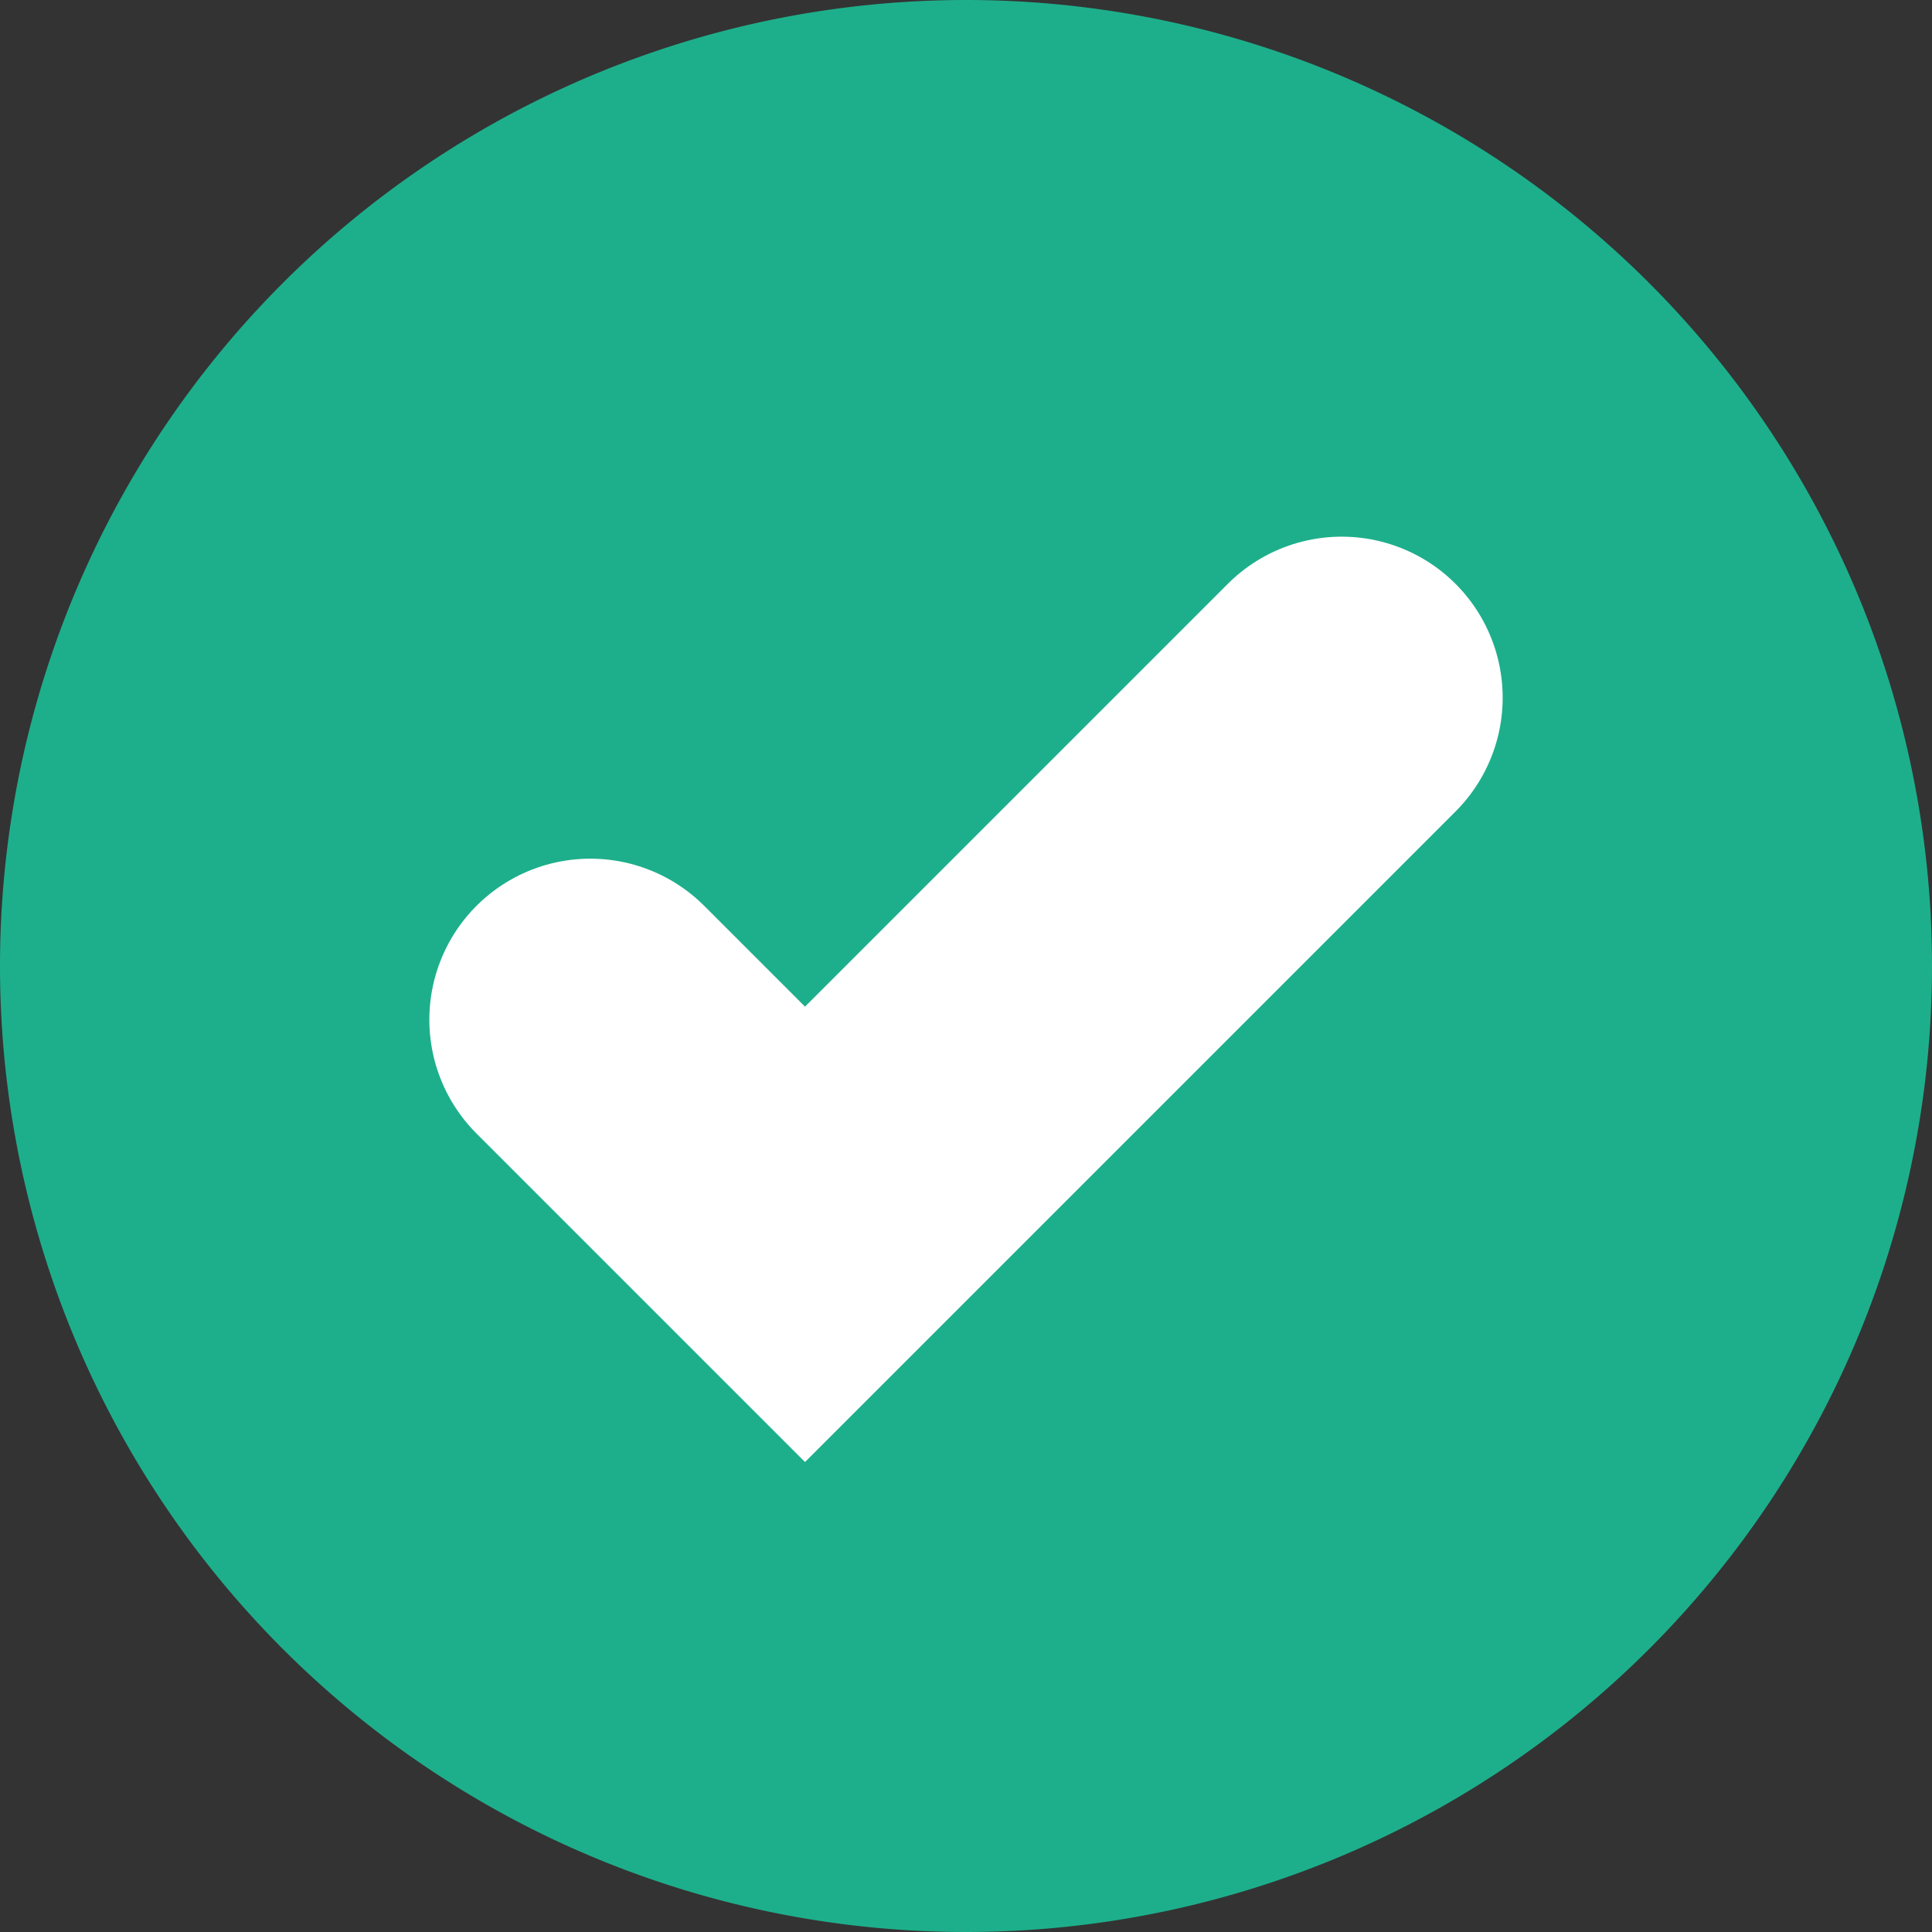 <svg width="18" height="18" fill="none" xmlns="http://www.w3.org/2000/svg"><rect width="100%" height="100%" fill="#333333" stroke="none"/><path d="M9 16.5a7.5 7.5 0 1 0 0-15 7.5 7.5 0 0 0 0 15Z" fill="#1DAF8B" stroke="#1DAF8B" stroke-width="3" stroke-miterlimit="10" stroke-linecap="square"/><path d="m5.5 9.5 2 2 5-5" stroke="#fff" stroke-width="3" stroke-miterlimit="10" stroke-linecap="round"/></svg>